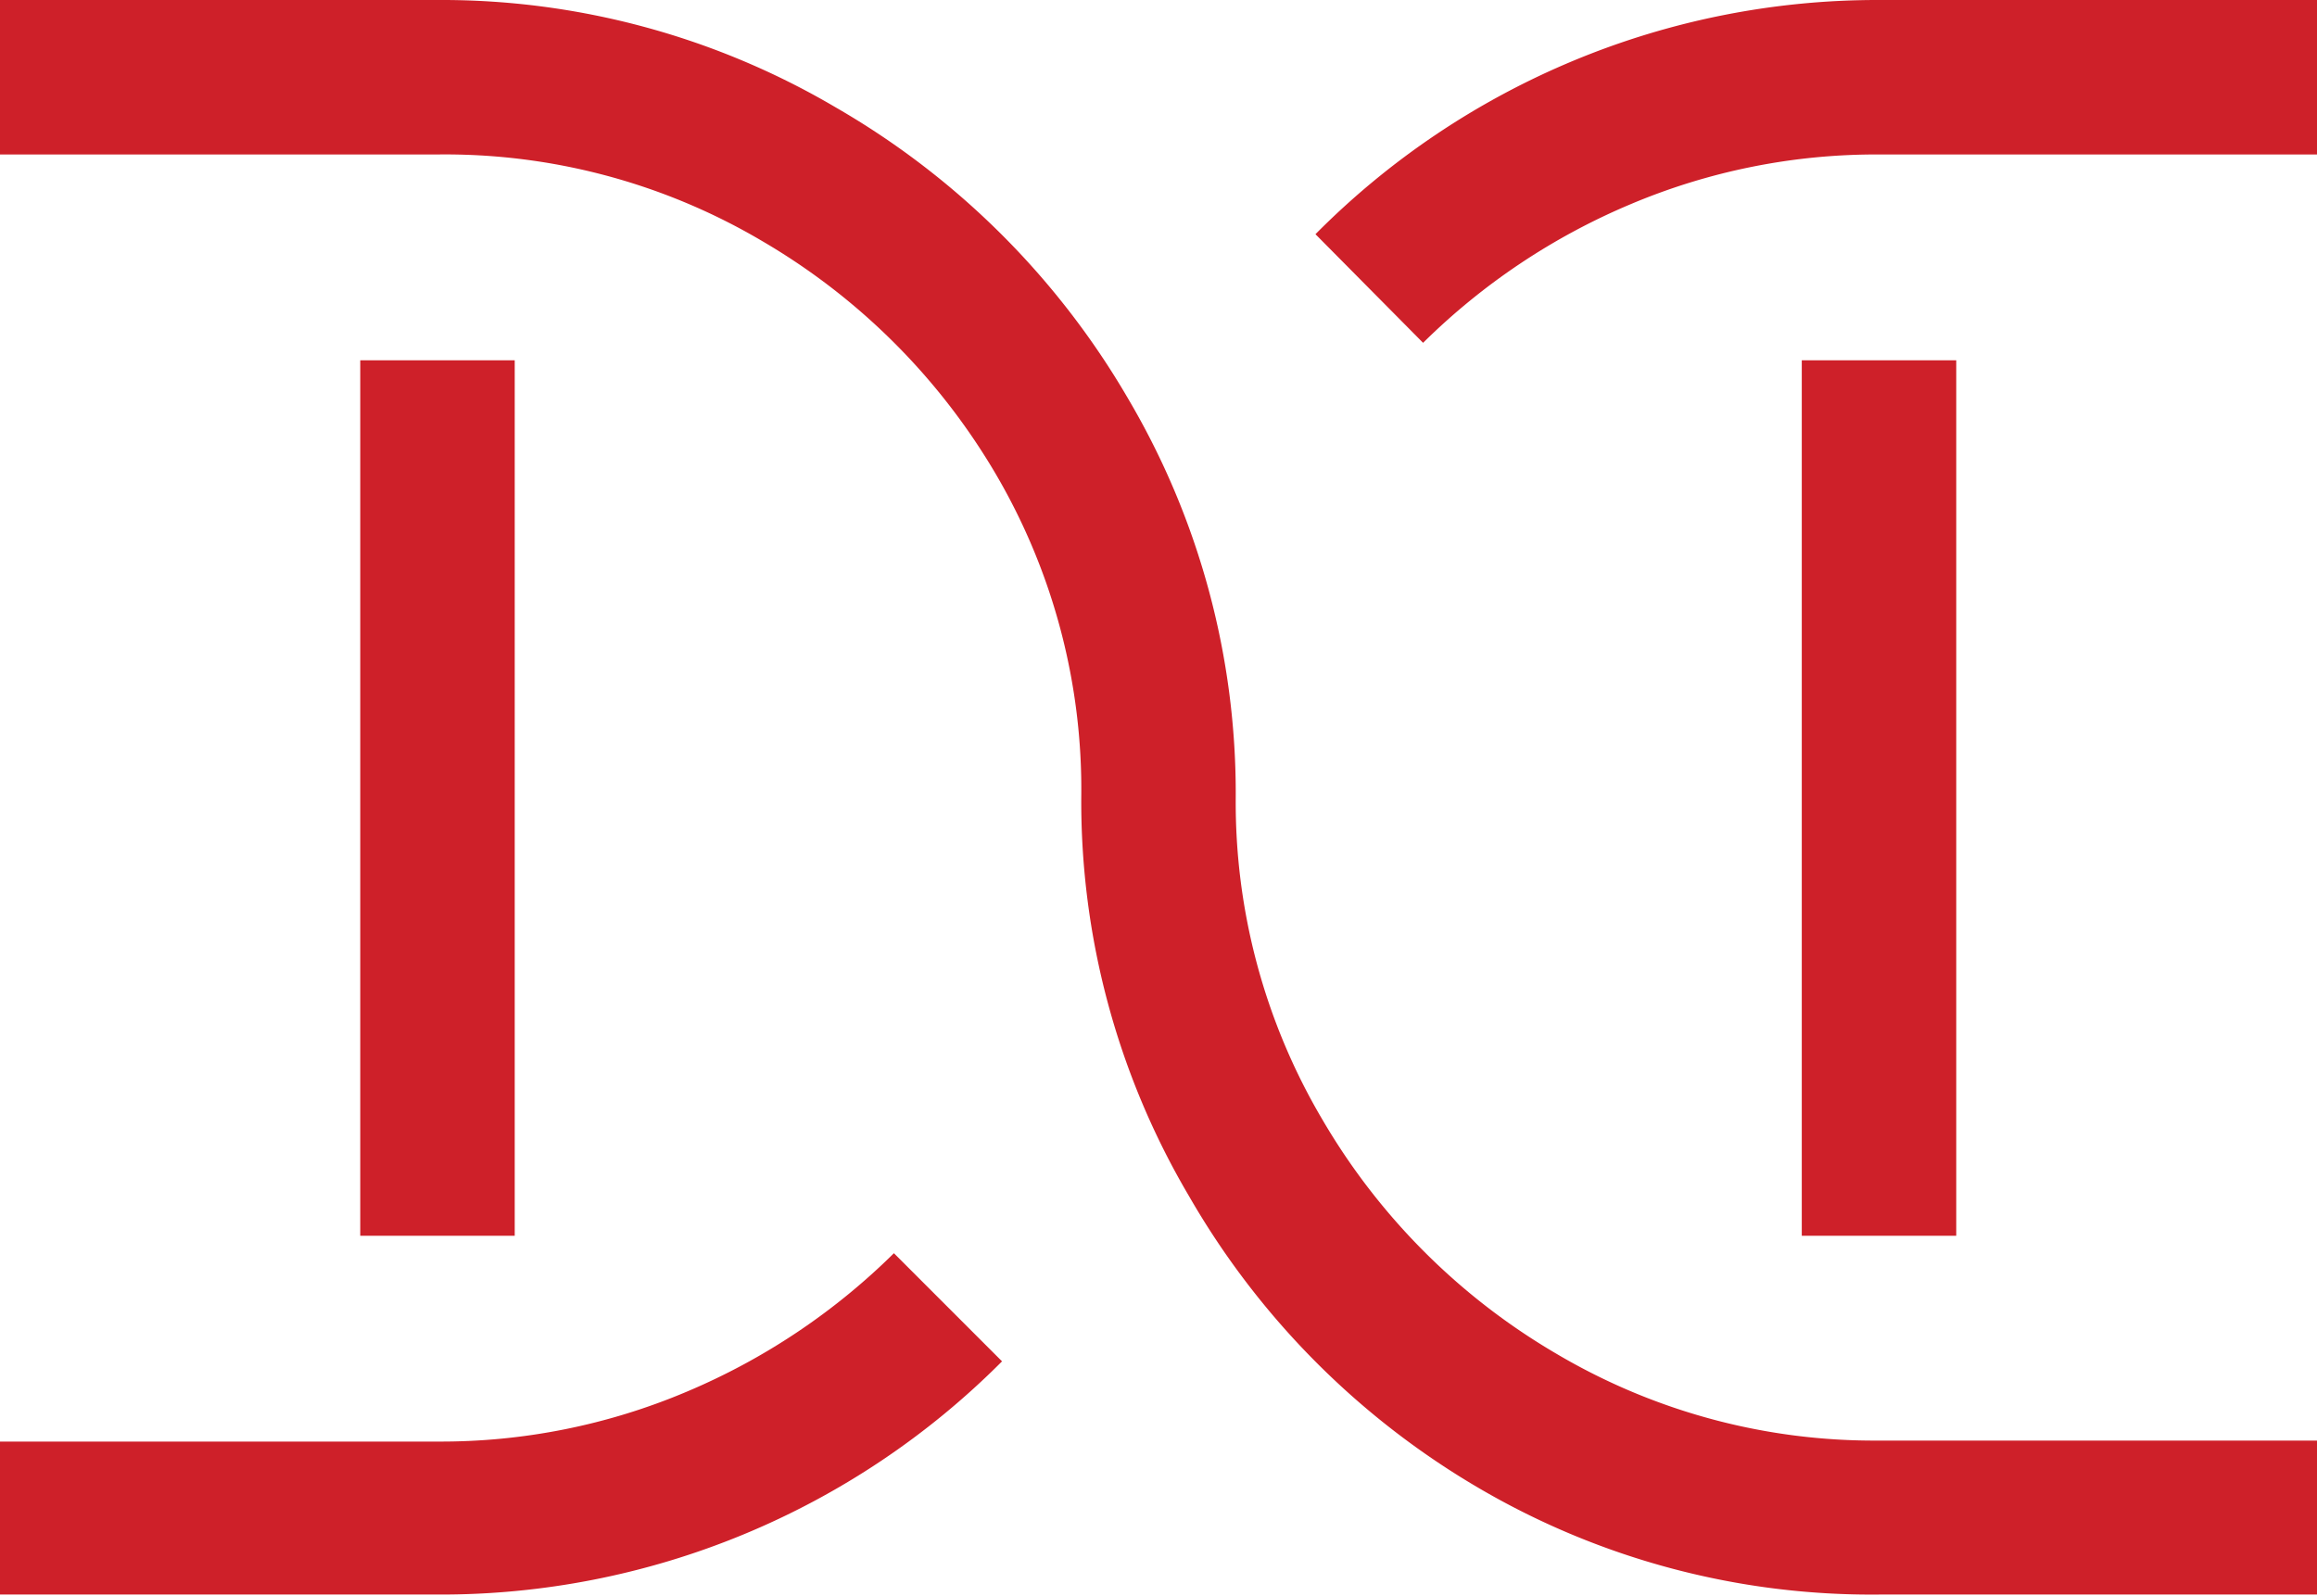 <svg xmlns="http://www.w3.org/2000/svg" viewBox="0 0 46.5 32.03"><defs><style>.cls-1{fill:#ce2029;}</style></defs><title>Warranty Logo</title><g id="Layer_2" data-name="Layer 2"><g id="Artwork"><path class="cls-1" d="M29.69,29.87A16.08,16.08,0,0,1,23.86,24a15.58,15.58,0,0,1-2.16-8A12.51,12.51,0,0,0,20,9.54a13.09,13.09,0,0,0-4.7-4.7A12.51,12.51,0,0,0,8.78,3.1H0V0H8.78a15.59,15.59,0,0,1,8,2.16A16.08,16.08,0,0,1,22.64,8a15.59,15.59,0,0,1,2.16,8,12.51,12.51,0,0,0,1.74,6.47,13.09,13.09,0,0,0,4.7,4.7,12.52,12.52,0,0,0,6.47,1.74H46.5V32H37.72A15.59,15.59,0,0,1,29.69,29.87ZM0,28.93H8.78a12.66,12.66,0,0,0,5-1,13.2,13.2,0,0,0,4.16-2.78l2.17,2.17A15.89,15.89,0,0,1,8.78,32H0ZM7.23,7.23h3.1V24.8H7.23ZM26.4,4.7A15.88,15.88,0,0,1,37.72,0H46.5V3.1H37.72a12.67,12.67,0,0,0-5,1,13.19,13.19,0,0,0-4.16,2.78Zm9.76,2.53h3.1V24.8h-3.1Z"/></g></g></svg>